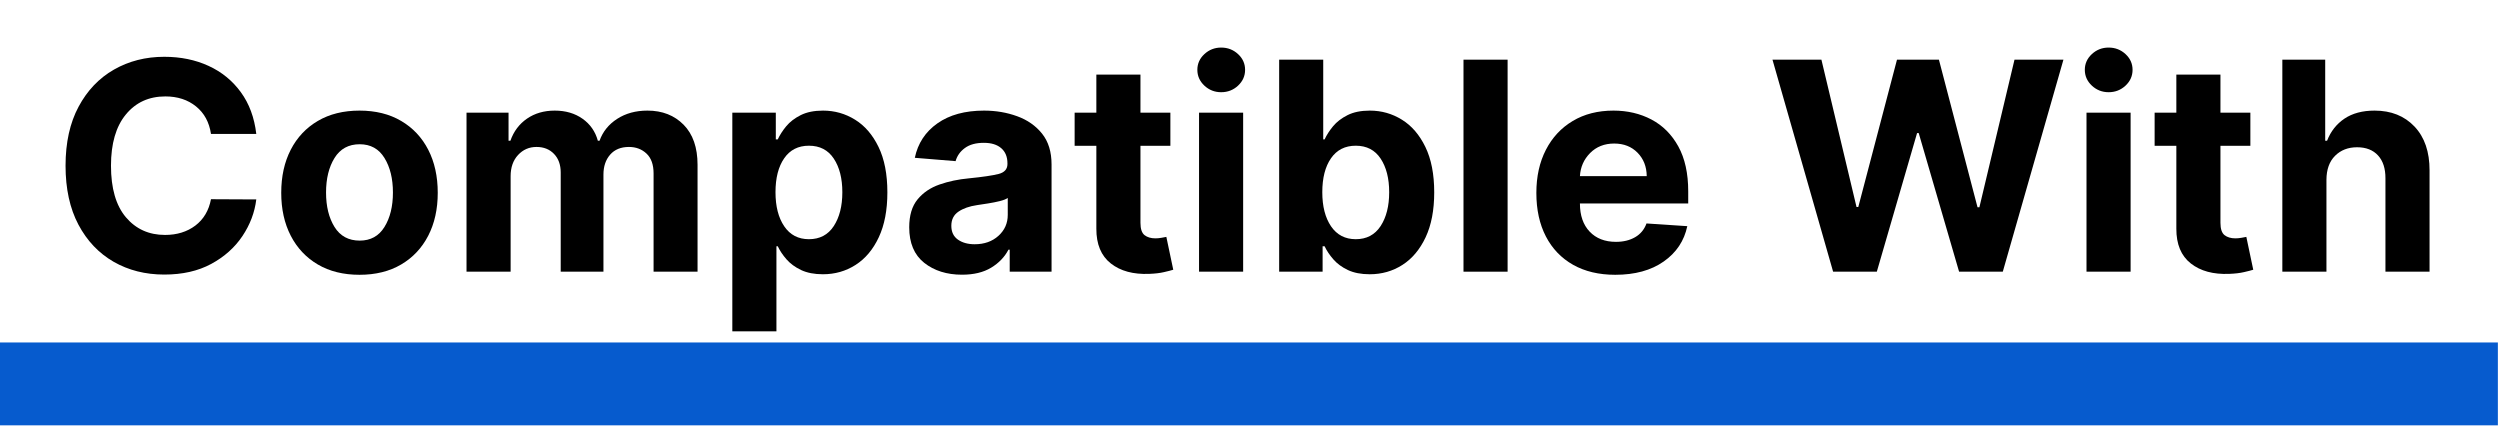 <svg xmlns="http://www.w3.org/2000/svg" xmlns:xlink="http://www.w3.org/1999/xlink" width="1175" zoomAndPan="magnify" viewBox="0 0 881.25 150" height="200" preserveAspectRatio="xMidYMid meet" version="1.0"><defs><g/><clipPath id="b063f7ba33"><path d="M 0 120 L 880.5 120 L 880.5 149.934 L 0 149.934 Z M 0 120 " clip-rule="nonzero"/></clipPath></defs><g clip-path="url(#b063f7ba33)"><path stroke-linecap="butt" transform="matrix(0.749, 0, 0, 0.749, -80.031, 120.711)" fill="none" stroke-linejoin="miter" d="M 0 19.501 L 1388.598 19.501 " stroke="#065bce" stroke-width="39" stroke-opacity="1" stroke-miterlimit="4"/></g><g fill="#000000" fill-opacity="1"><g transform="translate(17.919, 95.769)"><g><path d="M 72.422 -48.562 L 56.453 -48.562 C 55.836 -52.676 54.082 -55.906 51.188 -58.25 C 48.289 -60.602 44.68 -61.781 40.359 -61.781 C 34.566 -61.781 29.926 -59.656 26.438 -55.406 C 22.945 -51.164 21.203 -45.148 21.203 -37.359 C 21.203 -29.379 22.957 -23.316 26.469 -19.172 C 29.988 -15.023 34.582 -12.953 40.25 -12.953 C 44.457 -12.953 48.02 -14.051 50.938 -16.25 C 53.852 -18.457 55.691 -21.555 56.453 -25.547 L 72.422 -25.469 C 71.867 -20.895 70.238 -16.586 67.531 -12.547 C 64.832 -8.516 61.164 -5.242 56.531 -2.734 C 51.906 -0.234 46.391 1.016 39.984 1.016 C 33.328 1.016 27.375 -0.488 22.125 -3.5 C 16.883 -6.52 12.75 -10.883 9.719 -16.594 C 6.695 -22.312 5.188 -29.234 5.188 -37.359 C 5.188 -45.516 6.719 -52.445 9.781 -58.156 C 12.844 -63.875 17 -68.234 22.25 -71.234 C 27.508 -74.242 33.422 -75.75 39.984 -75.75 C 45.754 -75.75 50.957 -74.68 55.594 -72.547 C 60.227 -70.422 64.02 -67.332 66.969 -63.281 C 69.926 -59.238 71.742 -54.332 72.422 -48.562 Z M 72.422 -48.562 "/></g></g></g><g fill="#000000" fill-opacity="1"><g transform="translate(95.197, 95.769)"><g><path d="M 31.531 1.094 C 25.863 1.094 20.969 -0.113 16.844 -2.531 C 12.719 -4.957 9.535 -8.336 7.297 -12.672 C 5.055 -17.016 3.938 -22.055 3.938 -27.797 C 3.938 -33.586 5.055 -38.656 7.297 -43 C 9.535 -47.344 12.719 -50.723 16.844 -53.141 C 20.969 -55.566 25.863 -56.781 31.531 -56.781 C 37.195 -56.781 42.086 -55.566 46.203 -53.141 C 50.328 -50.723 53.508 -47.344 55.75 -43 C 57.988 -38.656 59.109 -33.586 59.109 -27.797 C 59.109 -22.055 57.988 -17.016 55.75 -12.672 C 53.508 -8.336 50.328 -4.957 46.203 -2.531 C 42.086 -0.113 37.195 1.094 31.531 1.094 Z M 31.594 -10.953 C 35.438 -10.953 38.348 -12.555 40.328 -15.766 C 42.316 -18.973 43.312 -23.02 43.312 -27.906 C 43.312 -32.801 42.316 -36.859 40.328 -40.078 C 38.348 -43.305 35.438 -44.922 31.594 -44.922 C 27.676 -44.922 24.719 -43.305 22.719 -40.078 C 20.727 -36.859 19.734 -32.801 19.734 -27.906 C 19.734 -23.02 20.727 -18.973 22.719 -15.766 C 24.719 -12.555 27.676 -10.953 31.594 -10.953 Z M 31.594 -10.953 "/></g></g></g><g fill="#000000" fill-opacity="1"><g transform="translate(158.245, 95.769)"><g><path d="M 6.203 0 L 6.203 -56.047 L 21.016 -56.047 L 21.016 -46.156 L 21.672 -46.156 C 22.836 -49.469 24.789 -52.066 27.531 -53.953 C 30.27 -55.836 33.523 -56.781 37.297 -56.781 C 41.141 -56.781 44.41 -55.82 47.109 -53.906 C 49.805 -52 51.602 -49.414 52.5 -46.156 L 53.094 -46.156 C 54.238 -49.363 56.312 -51.938 59.312 -53.875 C 62.312 -55.812 65.867 -56.781 69.984 -56.781 C 75.211 -56.781 79.461 -55.117 82.734 -51.797 C 86.004 -48.473 87.641 -43.77 87.641 -37.688 L 87.641 0 L 72.141 0 L 72.141 -34.625 C 72.141 -37.738 71.312 -40.07 69.656 -41.625 C 68 -43.188 65.93 -43.969 63.453 -43.969 C 60.629 -43.969 58.426 -43.066 56.844 -41.266 C 55.258 -39.461 54.469 -37.113 54.469 -34.219 L 54.469 0 L 39.406 0 L 39.406 -34.953 C 39.406 -37.703 38.617 -39.891 37.047 -41.516 C 35.484 -43.148 33.426 -43.969 30.875 -43.969 C 28.289 -43.969 26.125 -43.023 24.375 -41.141 C 22.625 -39.254 21.75 -36.754 21.75 -33.641 L 21.75 0 Z M 6.203 0 "/></g></g></g><g fill="#000000" fill-opacity="1"><g transform="translate(251.941, 95.769)"><g><path d="M 6.203 21.016 L 6.203 -56.047 L 21.531 -56.047 L 21.531 -46.625 L 22.219 -46.625 C 22.926 -48.164 23.922 -49.711 25.203 -51.266 C 26.492 -52.816 28.195 -54.125 30.312 -55.188 C 32.438 -56.25 35.055 -56.781 38.172 -56.781 C 42.273 -56.781 46.039 -55.711 49.469 -53.578 C 52.906 -51.453 55.66 -48.254 57.734 -43.984 C 59.816 -39.711 60.859 -34.367 60.859 -27.953 C 60.859 -21.703 59.848 -16.426 57.828 -12.125 C 55.816 -7.832 53.094 -4.586 49.656 -2.391 C 46.227 -0.191 42.383 0.906 38.125 0.906 C 35.113 0.906 32.555 0.41 30.453 -0.578 C 28.348 -1.578 26.629 -2.836 25.297 -4.359 C 23.973 -5.879 22.945 -7.414 22.219 -8.969 L 21.75 -8.969 L 21.75 21.016 Z M 21.422 -28.016 C 21.422 -23.035 22.445 -19.031 24.5 -16 C 26.551 -12.969 29.453 -11.453 33.203 -11.453 C 37.023 -11.453 39.941 -12.988 41.953 -16.062 C 43.973 -19.145 44.984 -23.129 44.984 -28.016 C 44.984 -32.879 43.977 -36.828 41.969 -39.859 C 39.969 -42.891 37.047 -44.406 33.203 -44.406 C 29.43 -44.406 26.523 -42.926 24.484 -39.969 C 22.441 -37.02 21.422 -33.035 21.422 -28.016 Z M 21.422 -28.016 "/></g></g></g><g fill="#000000" fill-opacity="1"><g transform="translate(316.923, 95.769)"><g><path d="M 22.188 1.062 C 16.832 1.062 12.391 -0.332 8.859 -3.125 C 5.336 -5.926 3.578 -10.102 3.578 -15.656 C 3.578 -19.832 4.562 -23.113 6.531 -25.5 C 8.5 -27.883 11.082 -29.629 14.281 -30.734 C 17.477 -31.848 20.926 -32.57 24.625 -32.906 C 29.488 -33.395 32.969 -33.906 35.062 -34.438 C 37.156 -34.977 38.203 -36.148 38.203 -37.953 L 38.203 -38.172 C 38.203 -40.473 37.477 -42.254 36.031 -43.516 C 34.582 -44.785 32.535 -45.422 29.891 -45.422 C 27.086 -45.422 24.859 -44.812 23.203 -43.594 C 21.547 -42.383 20.453 -40.844 19.922 -38.969 L 5.547 -40.141 C 6.617 -45.242 9.273 -49.289 13.516 -52.281 C 17.766 -55.281 23.242 -56.781 29.953 -56.781 C 34.117 -56.781 38.008 -56.117 41.625 -54.797 C 45.25 -53.484 48.176 -51.438 50.406 -48.656 C 52.633 -45.875 53.75 -42.254 53.75 -37.797 L 53.75 0 L 39 0 L 39 -7.766 L 38.562 -7.766 C 37.207 -5.172 35.172 -3.051 32.453 -1.406 C 29.742 0.238 26.32 1.062 22.188 1.062 Z M 26.641 -9.672 C 30.047 -9.672 32.844 -10.66 35.031 -12.641 C 37.219 -14.617 38.312 -17.082 38.312 -20.031 L 38.312 -25.984 C 37.707 -25.566 36.766 -25.195 35.484 -24.875 C 34.203 -24.562 32.836 -24.289 31.391 -24.062 C 29.953 -23.832 28.66 -23.633 27.516 -23.469 C 24.785 -23.07 22.586 -22.301 20.922 -21.156 C 19.254 -20.02 18.422 -18.359 18.422 -16.172 C 18.422 -14.023 19.191 -12.406 20.734 -11.312 C 22.285 -10.219 24.254 -9.672 26.641 -9.672 Z M 26.641 -9.672 "/></g></g></g><g fill="#000000" fill-opacity="1"><g transform="translate(376.542, 95.769)"><g><path d="M 36.016 -56.047 L 36.016 -44.375 L 25.469 -44.375 L 25.469 -17.219 C 25.469 -15.082 25.953 -13.633 26.922 -12.875 C 27.898 -12.125 29.164 -11.75 30.719 -11.75 C 31.445 -11.75 32.176 -11.816 32.906 -11.953 C 33.633 -12.086 34.195 -12.191 34.594 -12.266 L 37.031 -0.688 C 36.258 -0.445 35.164 -0.164 33.75 0.156 C 32.344 0.488 30.629 0.691 28.609 0.766 C 22.961 1.004 18.43 -0.219 15.016 -2.906 C 11.598 -5.594 9.898 -9.68 9.922 -15.172 L 9.922 -44.375 L 2.266 -44.375 L 2.266 -56.047 L 9.922 -56.047 L 9.922 -69.469 L 25.469 -69.469 L 25.469 -56.047 Z M 36.016 -56.047 "/></g></g></g><g fill="#000000" fill-opacity="1"><g transform="translate(416.458, 95.769)"><g><path d="M 6.203 0 L 6.203 -56.047 L 21.75 -56.047 L 21.75 0 Z M 14 -63.266 C 11.719 -63.266 9.75 -64.035 8.094 -65.578 C 6.438 -67.129 5.609 -68.988 5.609 -71.156 C 5.609 -73.32 6.438 -75.172 8.094 -76.703 C 9.75 -78.234 11.719 -79 14 -79 C 16.312 -79 18.297 -78.234 19.953 -76.703 C 21.609 -75.172 22.438 -73.32 22.438 -71.156 C 22.438 -68.988 21.609 -67.129 19.953 -65.578 C 18.297 -64.035 16.312 -63.266 14 -63.266 Z M 14 -63.266 "/></g></g></g><g fill="#000000" fill-opacity="1"><g transform="translate(444.406, 95.769)"><g><path d="M 6.5 0 L 6.5 -74.734 L 22.031 -74.734 L 22.031 -46.625 L 22.516 -46.625 C 23.223 -48.164 24.219 -49.711 25.5 -51.266 C 26.789 -52.816 28.492 -54.125 30.609 -55.188 C 32.723 -56.25 35.336 -56.781 38.453 -56.781 C 42.566 -56.781 46.336 -55.711 49.766 -53.578 C 53.203 -51.453 55.957 -48.254 58.031 -43.984 C 60.113 -39.711 61.156 -34.367 61.156 -27.953 C 61.156 -21.703 60.145 -16.426 58.125 -12.125 C 56.102 -7.832 53.379 -4.586 49.953 -2.391 C 46.523 -0.191 42.68 0.906 38.422 0.906 C 35.398 0.906 32.836 0.41 30.734 -0.578 C 28.629 -1.578 26.914 -2.836 25.594 -4.359 C 24.27 -5.879 23.242 -7.414 22.516 -8.969 L 21.812 -8.969 L 21.812 0 Z M 21.703 -28.016 C 21.703 -23.035 22.727 -19.031 24.781 -16 C 26.844 -12.969 29.75 -11.453 33.5 -11.453 C 37.312 -11.453 40.227 -12.988 42.25 -16.062 C 44.27 -19.145 45.281 -23.129 45.281 -28.016 C 45.281 -32.879 44.273 -36.828 42.266 -39.859 C 40.266 -42.891 37.344 -44.406 33.5 -44.406 C 29.727 -44.406 26.816 -42.926 24.766 -39.969 C 22.723 -37.02 21.703 -33.035 21.703 -28.016 Z M 21.703 -28.016 "/></g></g></g><g fill="#000000" fill-opacity="1"><g transform="translate(509.68, 95.769)"><g><path d="M 21.75 -74.734 L 21.75 0 L 6.203 0 L 6.203 -74.734 Z M 21.75 -74.734 "/></g></g></g><g fill="#000000" fill-opacity="1"><g transform="translate(537.628, 95.769)"><g><path d="M 31.75 1.094 C 26.008 1.094 21.055 -0.078 16.891 -2.422 C 12.734 -4.773 9.535 -8.109 7.297 -12.422 C 5.055 -16.742 3.938 -21.859 3.938 -27.766 C 3.938 -33.535 5.055 -38.598 7.297 -42.953 C 9.535 -47.305 12.691 -50.695 16.766 -53.125 C 20.836 -55.562 25.625 -56.781 31.125 -56.781 C 36.062 -56.781 40.52 -55.734 44.5 -53.641 C 48.477 -51.547 51.633 -48.391 53.969 -44.172 C 56.301 -39.953 57.469 -34.664 57.469 -28.312 L 57.469 -24.047 L 19.297 -24.047 L 19.297 -24.016 C 19.297 -19.828 20.438 -16.531 22.719 -14.125 C 25.008 -11.719 28.102 -10.516 32 -10.516 C 34.602 -10.516 36.852 -11.062 38.75 -12.156 C 40.645 -13.25 41.984 -14.863 42.766 -17 L 57.141 -16.047 C 56.047 -10.848 53.27 -6.691 48.812 -3.578 C 44.363 -0.461 38.676 1.094 31.75 1.094 Z M 19.297 -33.672 L 42.844 -33.672 C 42.812 -37.004 41.738 -39.754 39.625 -41.922 C 37.508 -44.086 34.758 -45.172 31.375 -45.172 C 27.926 -45.172 25.094 -44.051 22.875 -41.812 C 20.664 -39.57 19.473 -36.859 19.297 -33.672 Z M 19.297 -33.672 "/></g></g></g><g fill="#000000" fill-opacity="1"><g transform="translate(599.035, 95.769)"><g/></g></g><g fill="#000000" fill-opacity="1"><g transform="translate(622.86, 95.769)"><g><path d="M 23.312 0 L 1.938 -74.734 L 19.188 -74.734 L 31.562 -22.812 L 32.188 -22.812 L 45.828 -74.734 L 60.609 -74.734 L 74.219 -22.703 L 74.875 -22.703 L 87.25 -74.734 L 104.5 -74.734 L 83.125 0 L 67.719 0 L 53.484 -48.859 L 52.906 -48.859 L 38.719 0 Z M 23.312 0 "/></g></g></g><g fill="#000000" fill-opacity="1"><g transform="translate(729.29, 95.769)"><g><path d="M 6.203 0 L 6.203 -56.047 L 21.75 -56.047 L 21.75 0 Z M 14 -63.266 C 11.719 -63.266 9.75 -64.035 8.094 -65.578 C 6.438 -67.129 5.609 -68.988 5.609 -71.156 C 5.609 -73.32 6.438 -75.172 8.094 -76.703 C 9.75 -78.234 11.719 -79 14 -79 C 16.312 -79 18.297 -78.234 19.953 -76.703 C 21.609 -75.172 22.438 -73.32 22.438 -71.156 C 22.438 -68.988 21.609 -67.129 19.953 -65.578 C 18.297 -64.035 16.312 -63.266 14 -63.266 Z M 14 -63.266 "/></g></g></g><g fill="#000000" fill-opacity="1"><g transform="translate(757.239, 95.769)"><g><path d="M 36.016 -56.047 L 36.016 -44.375 L 25.469 -44.375 L 25.469 -17.219 C 25.469 -15.082 25.953 -13.633 26.922 -12.875 C 27.898 -12.125 29.164 -11.75 30.719 -11.75 C 31.445 -11.75 32.176 -11.816 32.906 -11.953 C 33.633 -12.086 34.195 -12.191 34.594 -12.266 L 37.031 -0.688 C 36.258 -0.445 35.164 -0.164 33.75 0.156 C 32.344 0.488 30.629 0.691 28.609 0.766 C 22.961 1.004 18.43 -0.219 15.016 -2.906 C 11.598 -5.594 9.898 -9.68 9.922 -15.172 L 9.922 -44.375 L 2.266 -44.375 L 2.266 -56.047 L 9.922 -56.047 L 9.922 -69.469 L 25.469 -69.469 L 25.469 -56.047 Z M 36.016 -56.047 "/></g></g></g><g fill="#000000" fill-opacity="1"><g transform="translate(798.322, 95.769)"><g><path d="M 21.75 -32.406 L 21.75 0 L 6.203 0 L 6.203 -74.734 L 21.312 -74.734 L 21.312 -46.156 L 21.969 -46.156 C 23.258 -49.469 25.305 -52.066 28.109 -53.953 C 30.922 -55.836 34.457 -56.781 38.719 -56.781 C 44.551 -56.781 49.242 -54.906 52.797 -51.156 C 56.348 -47.406 58.113 -42.25 58.094 -35.688 L 58.094 0 L 42.547 0 L 42.547 -32.906 C 42.566 -36.363 41.695 -39.051 39.938 -40.969 C 38.176 -42.895 35.711 -43.859 32.547 -43.859 C 29.379 -43.859 26.789 -42.852 24.781 -40.844 C 22.781 -38.844 21.77 -36.031 21.75 -32.406 Z M 21.75 -32.406 "/></g></g></g></svg>